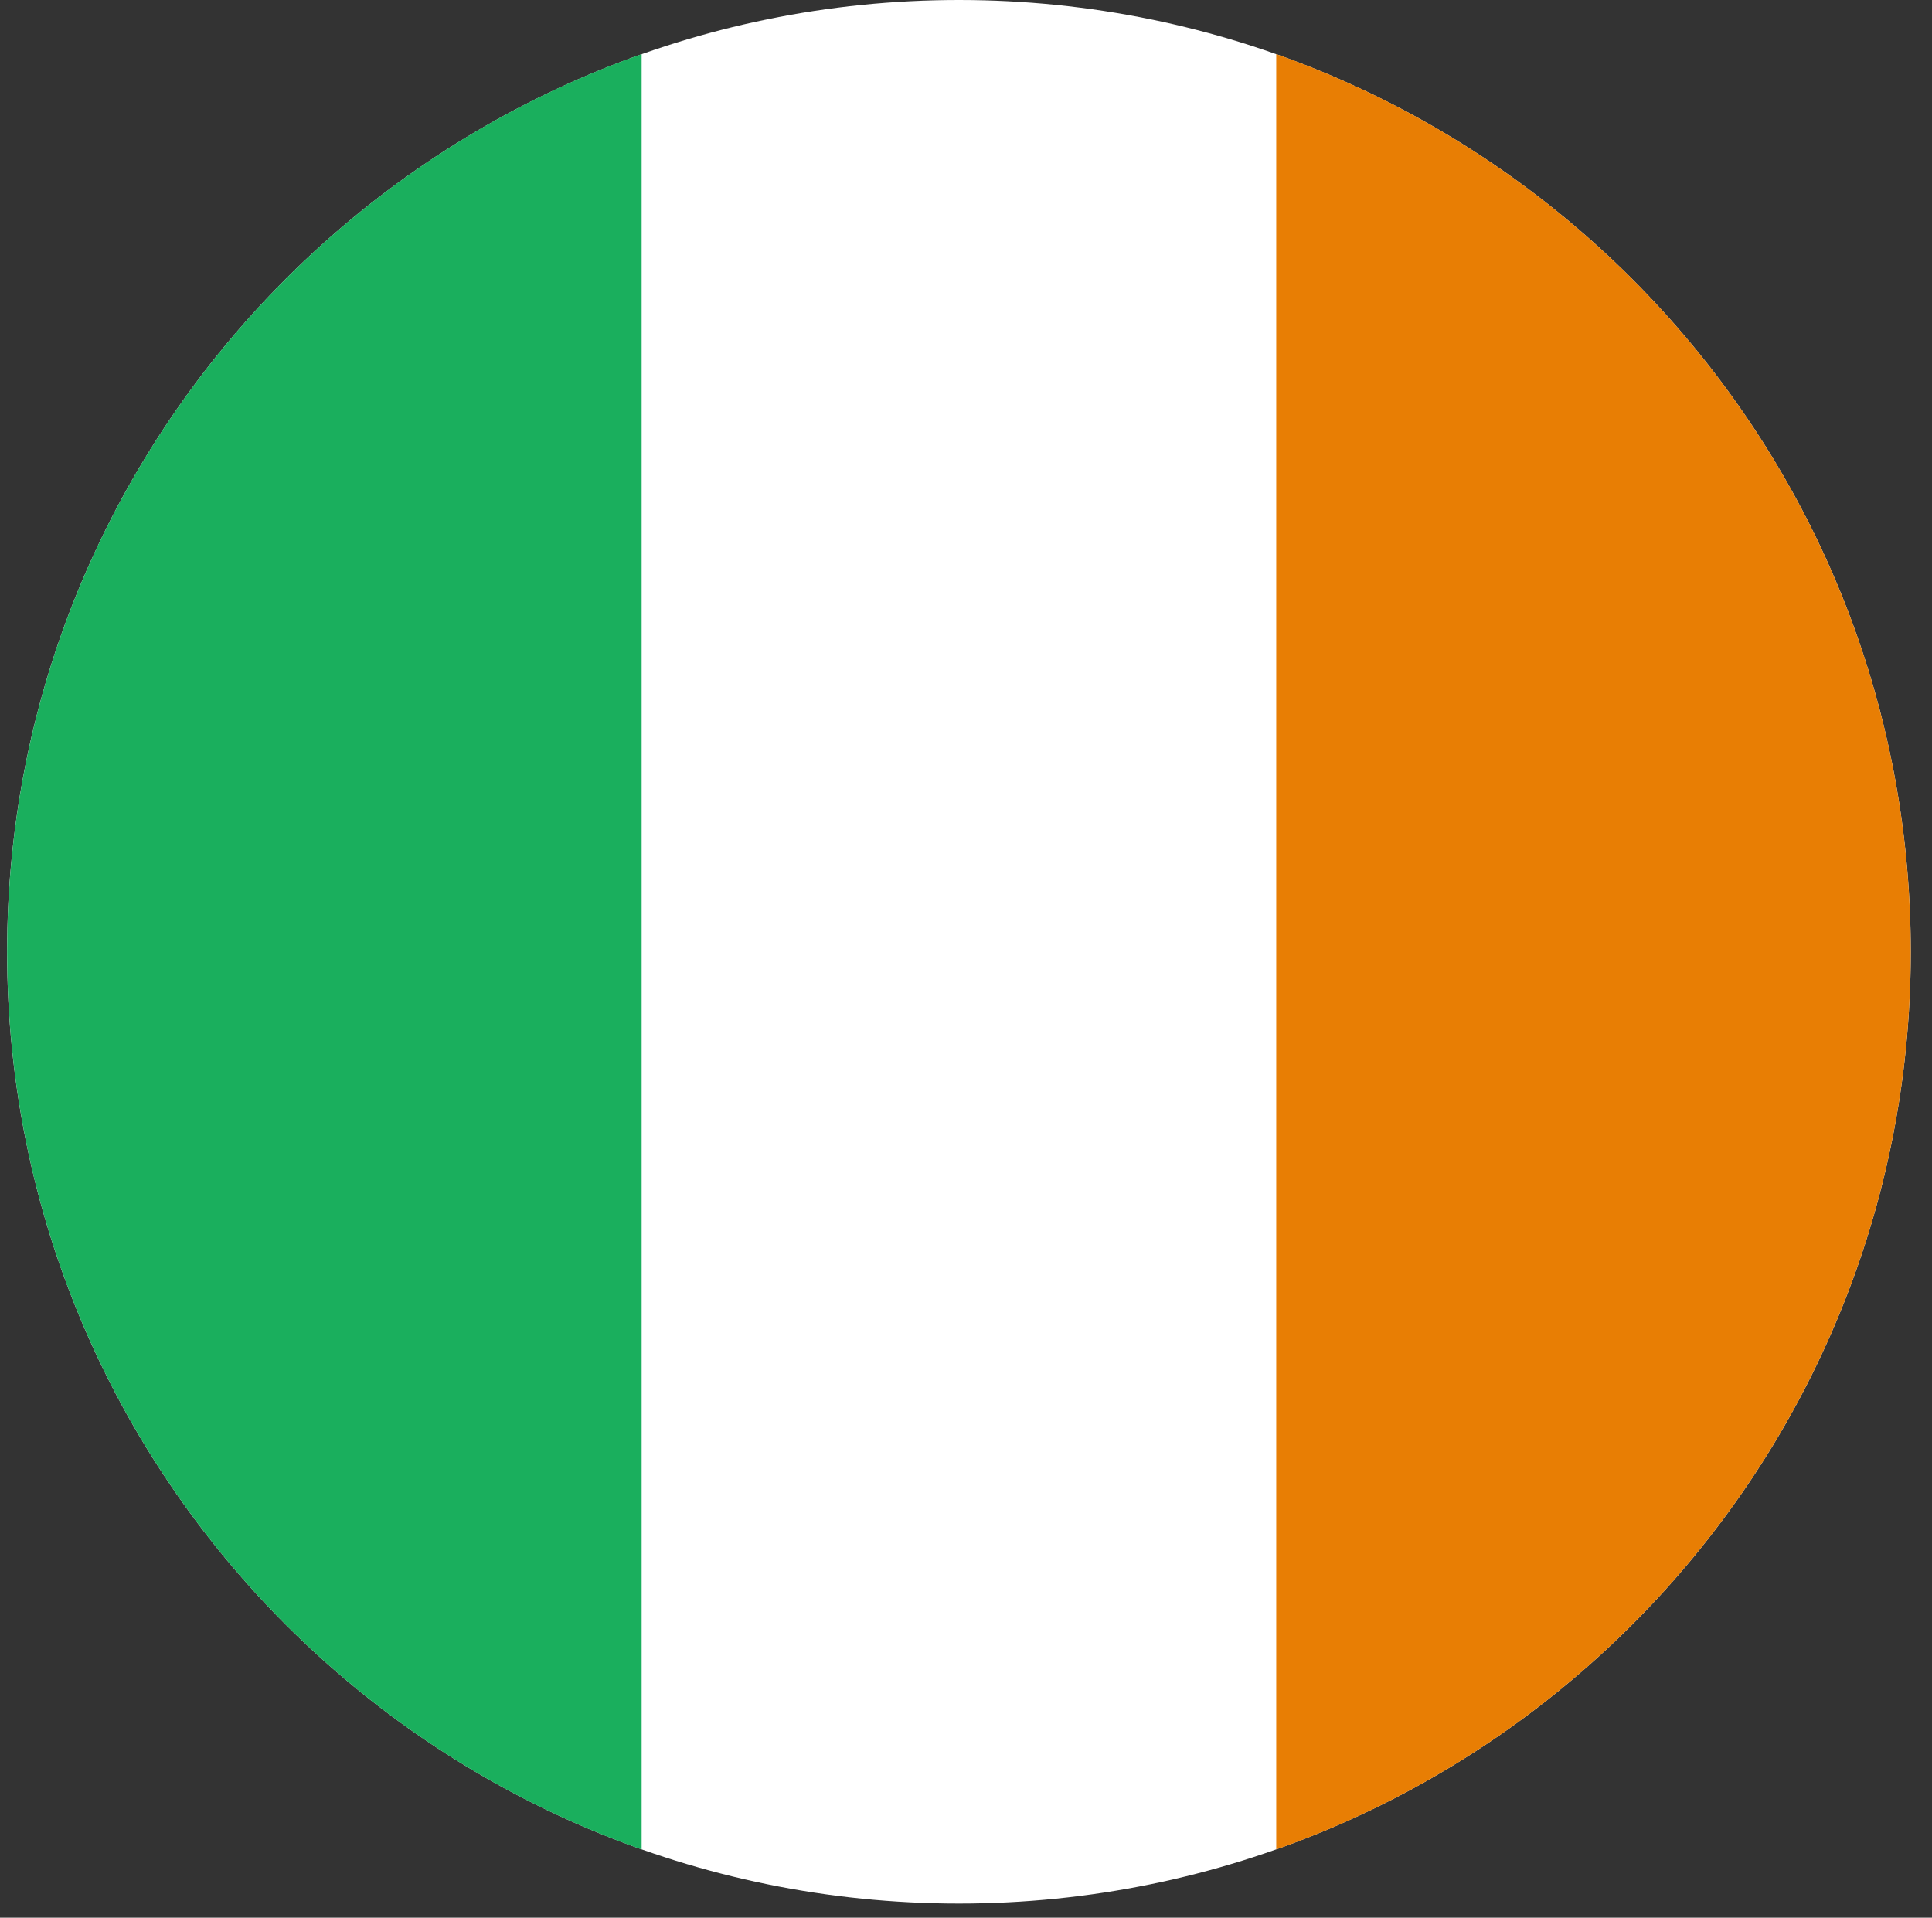 <svg xmlns="http://www.w3.org/2000/svg" xmlns:xlink="http://www.w3.org/1999/xlink" width="136" zoomAndPan="magnify" viewBox="0 0 102 101.25" height="135" preserveAspectRatio="xMidYMid meet" version="1.0"><rect x="0" y="0" width="102" height="101.25" fill="#333333" stroke="none"/><defs><clipPath id="2e6e7a671f"><path d="M 0.375 0 L 100.879 0 L 100.879 100.504 L 0.375 100.504 Z M 0.375 0 " clip-rule="nonzero"/></clipPath><clipPath id="1b60f21be4"><path d="M 0.375 2 L 34 2 L 34 98 L 0.375 98 Z M 0.375 2 " clip-rule="nonzero"/></clipPath><clipPath id="a08dbf5e63"><path d="M 67 2 L 100.879 2 L 100.879 98 L 67 98 Z M 67 2 " clip-rule="nonzero"/></clipPath></defs><g clip-path="url(#2e6e7a671f)"><path fill="#ffffff" d="M 100.879 50.254 C 100.879 78.008 78.383 100.504 50.629 100.504 C 22.875 100.504 0.375 78.008 0.375 50.254 C 0.375 22.5 22.875 0 50.629 0 C 78.383 0 100.879 22.5 100.879 50.254 Z M 100.879 50.254 " fill-opacity="1" fill-rule="evenodd"/></g><g clip-path="url(#1b60f21be4)"><path fill="#1aaf5d" d="M 33.875 2.855 L 33.875 97.648 C 14.355 90.746 0.375 72.129 0.375 50.254 C 0.375 28.375 14.355 9.762 33.875 2.855 Z M 33.875 2.855 " fill-opacity="1" fill-rule="evenodd"/></g><g clip-path="url(#a08dbf5e63)"><path fill="#e87e04" d="M 67.379 97.648 L 67.379 2.855 C 86.898 9.762 100.879 28.375 100.879 50.254 C 100.879 72.129 86.898 90.746 67.379 97.648 Z M 67.379 97.648 " fill-opacity="1" fill-rule="evenodd"/></g></svg>